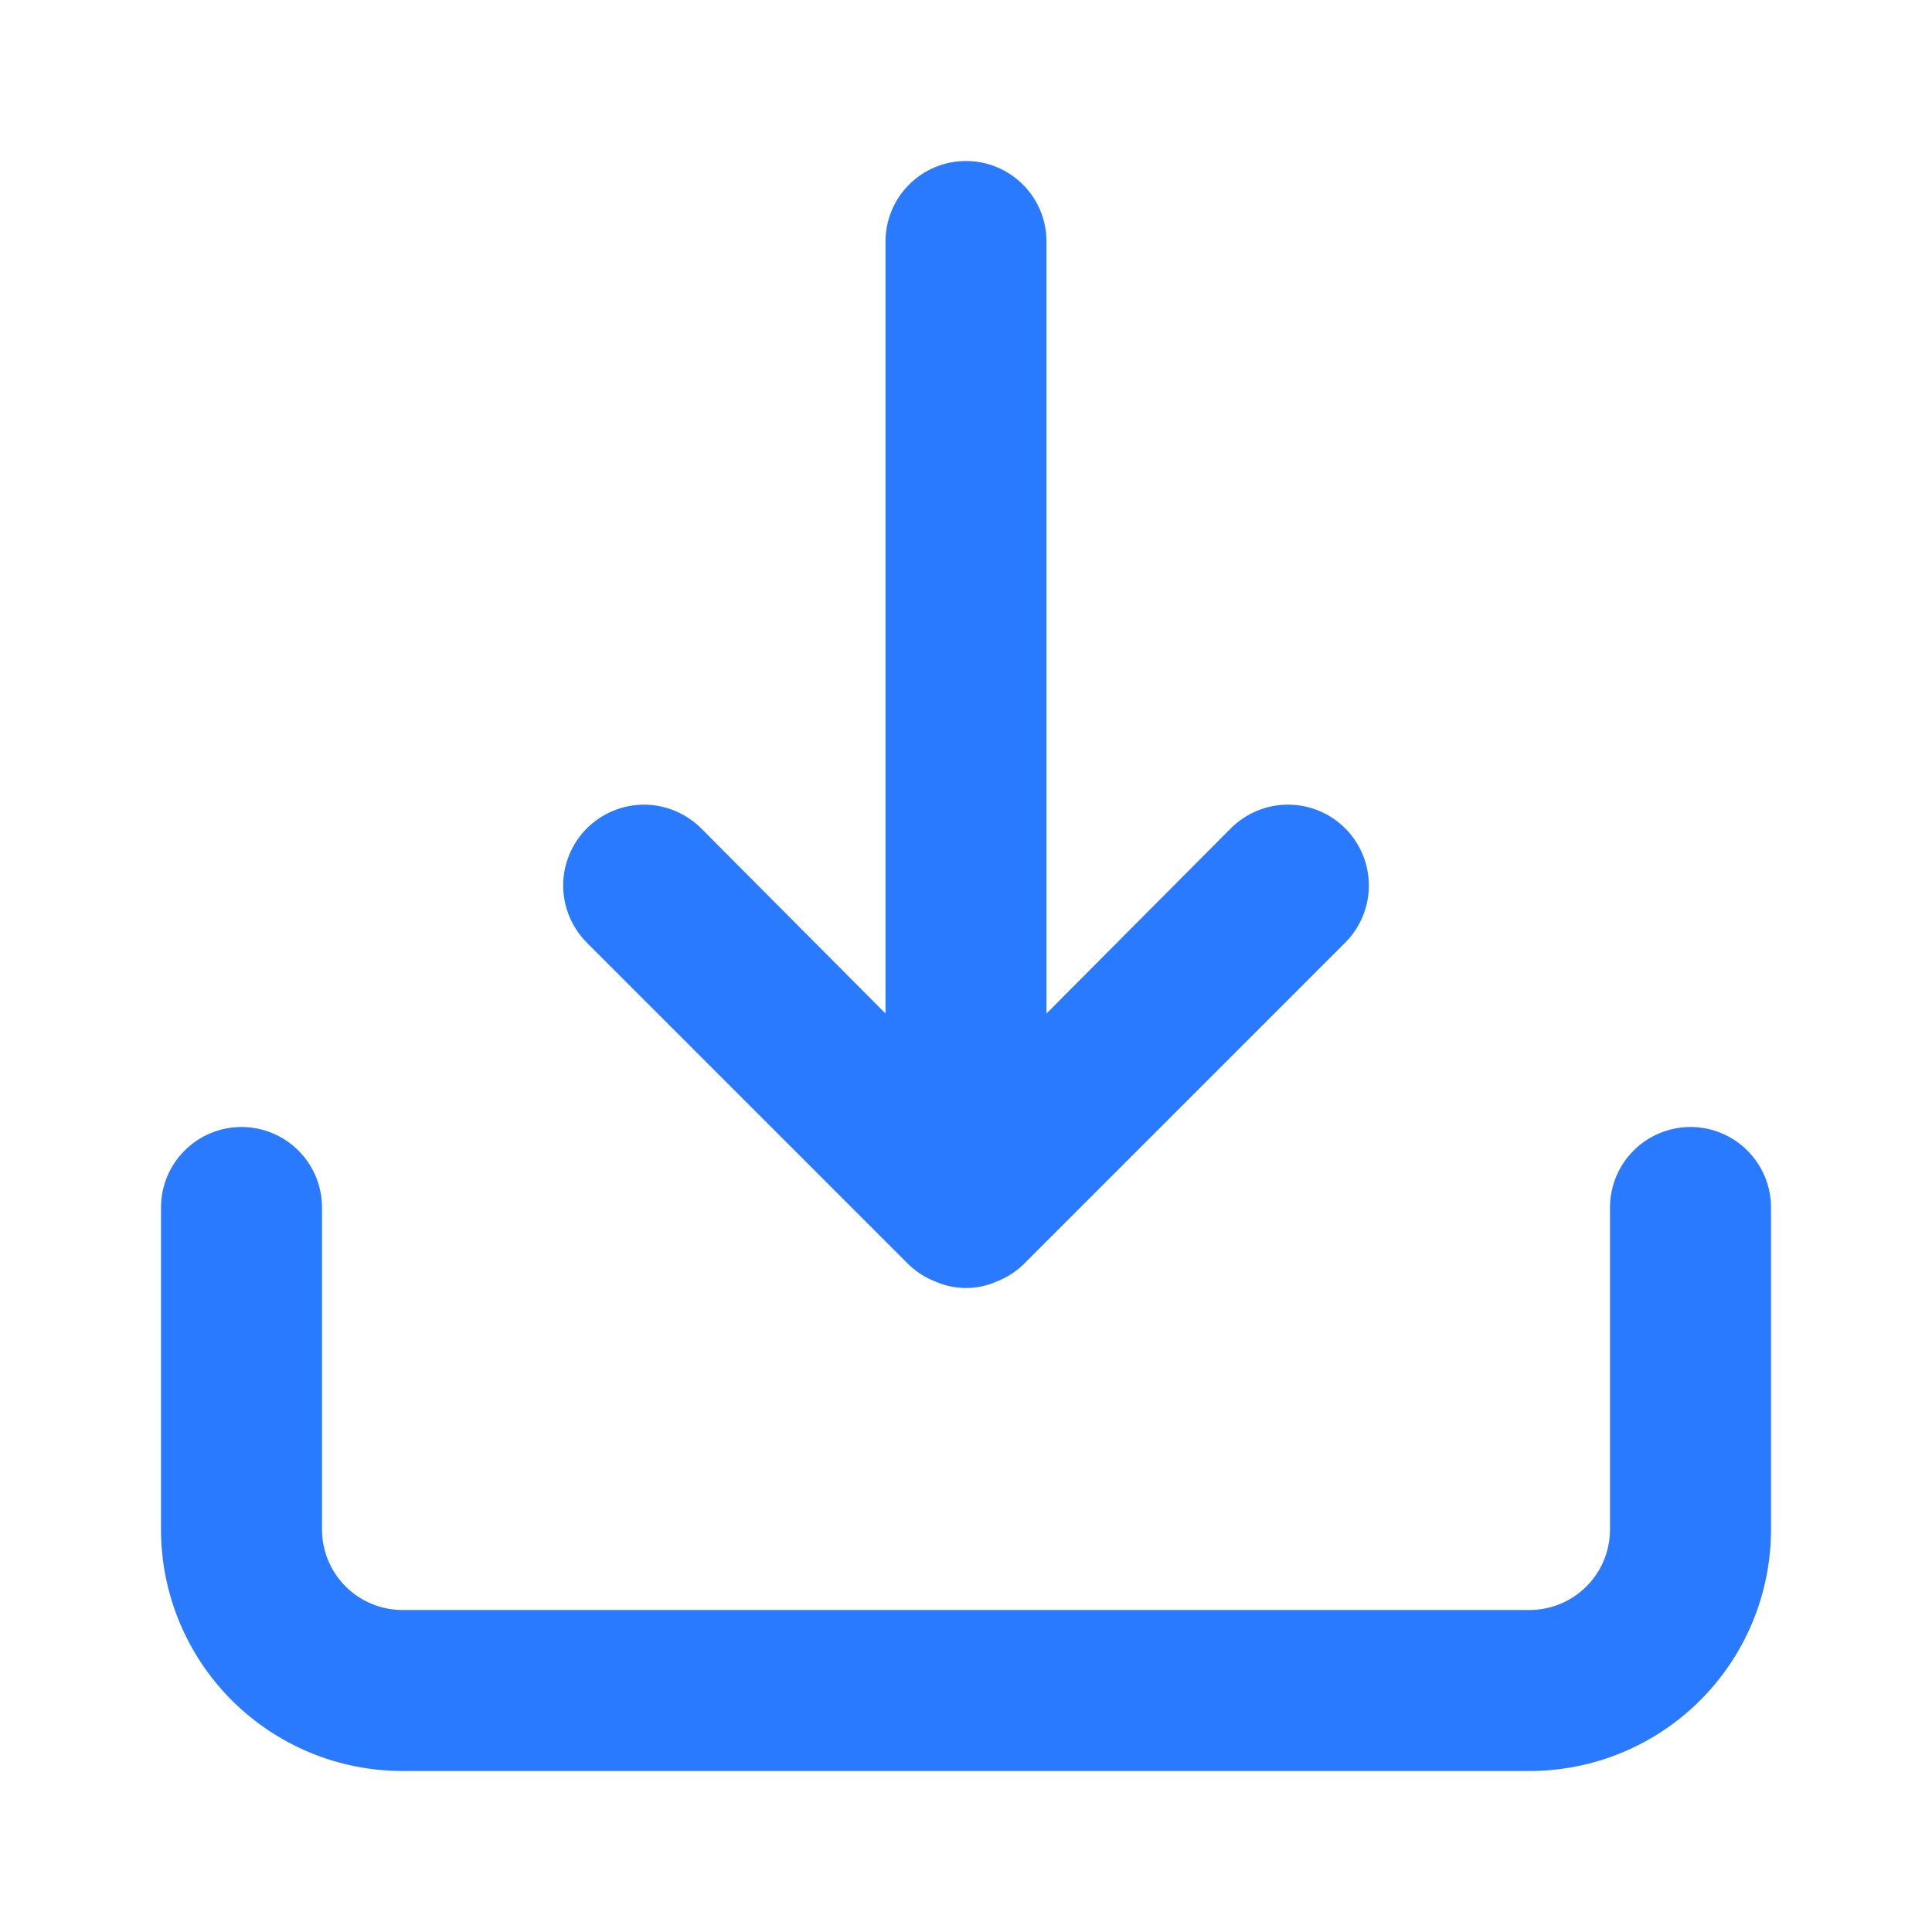 <svg width="39" height="39" viewBox="0 0 39 39" fill="none" xmlns="http://www.w3.org/2000/svg">
<g id="download">
<path id="Vector" d="M34.125 22.75C33.694 22.75 33.281 22.921 32.976 23.226C32.671 23.531 32.5 23.944 32.5 24.375V30.875C32.5 31.306 32.329 31.719 32.024 32.024C31.719 32.329 31.306 32.5 30.875 32.5H8.125C7.694 32.5 7.281 32.329 6.976 32.024C6.671 31.719 6.5 31.306 6.5 30.875V24.375C6.5 23.944 6.329 23.531 6.024 23.226C5.719 22.921 5.306 22.75 4.875 22.75C4.444 22.75 4.031 22.921 3.726 23.226C3.421 23.531 3.25 23.944 3.25 24.375V30.875C3.25 32.168 3.764 33.408 4.678 34.322C5.592 35.236 6.832 35.75 8.125 35.75H30.875C32.168 35.75 33.408 35.236 34.322 34.322C35.236 33.408 35.75 32.168 35.75 30.875V24.375C35.75 23.944 35.579 23.531 35.274 23.226C34.969 22.921 34.556 22.75 34.125 22.75ZM18.346 25.529C18.501 25.677 18.683 25.793 18.883 25.87C19.077 25.956 19.287 26 19.5 26C19.713 26 19.923 25.956 20.117 25.87C20.317 25.793 20.499 25.677 20.654 25.529L27.154 19.029C27.46 18.723 27.632 18.308 27.632 17.875C27.632 17.442 27.46 17.027 27.154 16.721C26.848 16.415 26.433 16.243 26 16.243C25.567 16.243 25.152 16.415 24.846 16.721L21.125 20.459V4.875C21.125 4.444 20.954 4.031 20.649 3.726C20.344 3.421 19.931 3.25 19.5 3.25C19.069 3.25 18.656 3.421 18.351 3.726C18.046 4.031 17.875 4.444 17.875 4.875V20.459L14.154 16.721C14.002 16.57 13.822 16.45 13.624 16.368C13.426 16.286 13.214 16.243 13 16.243C12.786 16.243 12.574 16.286 12.376 16.368C12.178 16.45 11.998 16.57 11.846 16.721C11.695 16.873 11.575 17.053 11.493 17.251C11.411 17.449 11.368 17.661 11.368 17.875C11.368 18.089 11.411 18.301 11.493 18.499C11.575 18.697 11.695 18.877 11.846 19.029L18.346 25.529Z" fill="#297AFF"/>
</g>
</svg>
